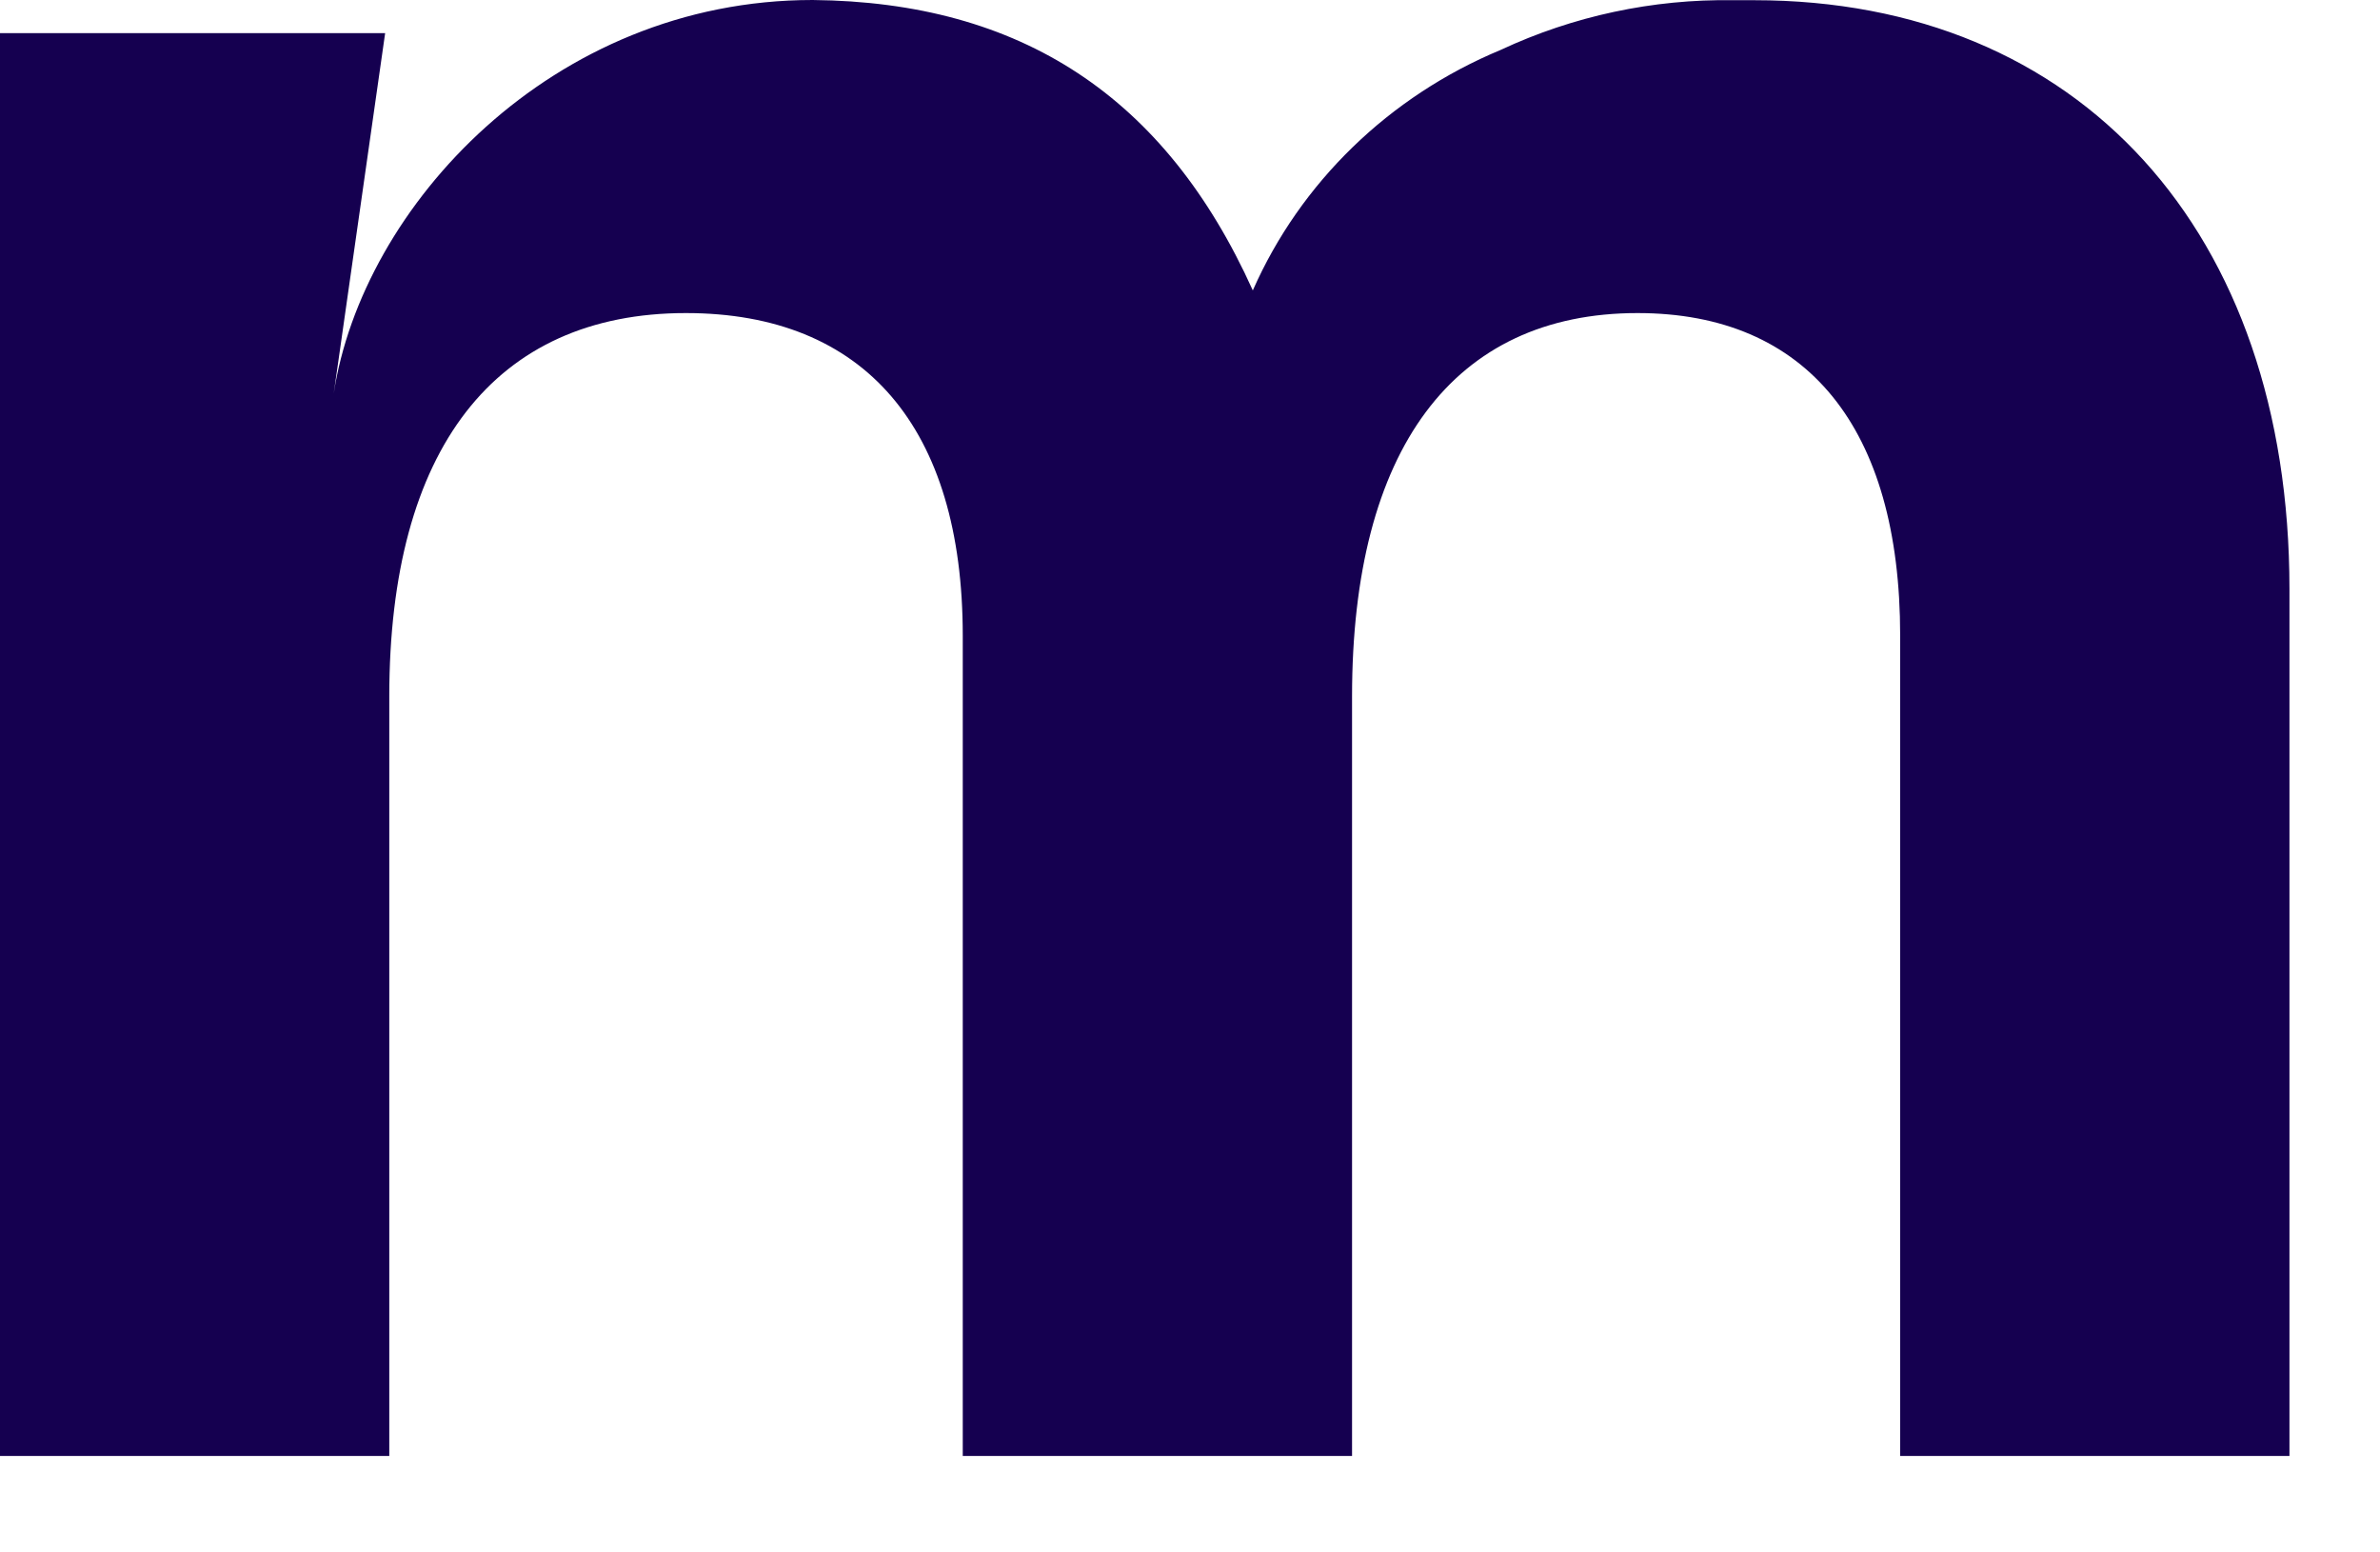 <?xml version="1.0" encoding="utf-8"?>
<svg xmlns="http://www.w3.org/2000/svg" fill="none" height="100%" overflow="visible" preserveAspectRatio="none" style="display: block;" viewBox="0 0 23 15" width="100%">
<path d="M3.722 0.32H0V14.068H3.762V6.729C3.762 4.343 4.78 3.025 6.629 3.025C8.355 3.025 9.304 4.132 9.304 6.143V14.068H13.066V6.729C13.066 4.343 14.046 3.025 15.825 3.025C17.462 3.025 18.363 4.132 18.363 6.143V14.068H22.125V5.691C22.125 2.234 20.094 0.002 16.954 0.002H16.749C15.972 -0.01 15.203 0.155 14.503 0.482C13.425 0.93 12.567 1.763 12.107 2.806C11.261 0.932 9.864 0.019 7.853 0C5.333 0 3.5 1.999 3.225 3.803L3.722 0.32Z" fill="#150050" id="Vector"/>
</svg>